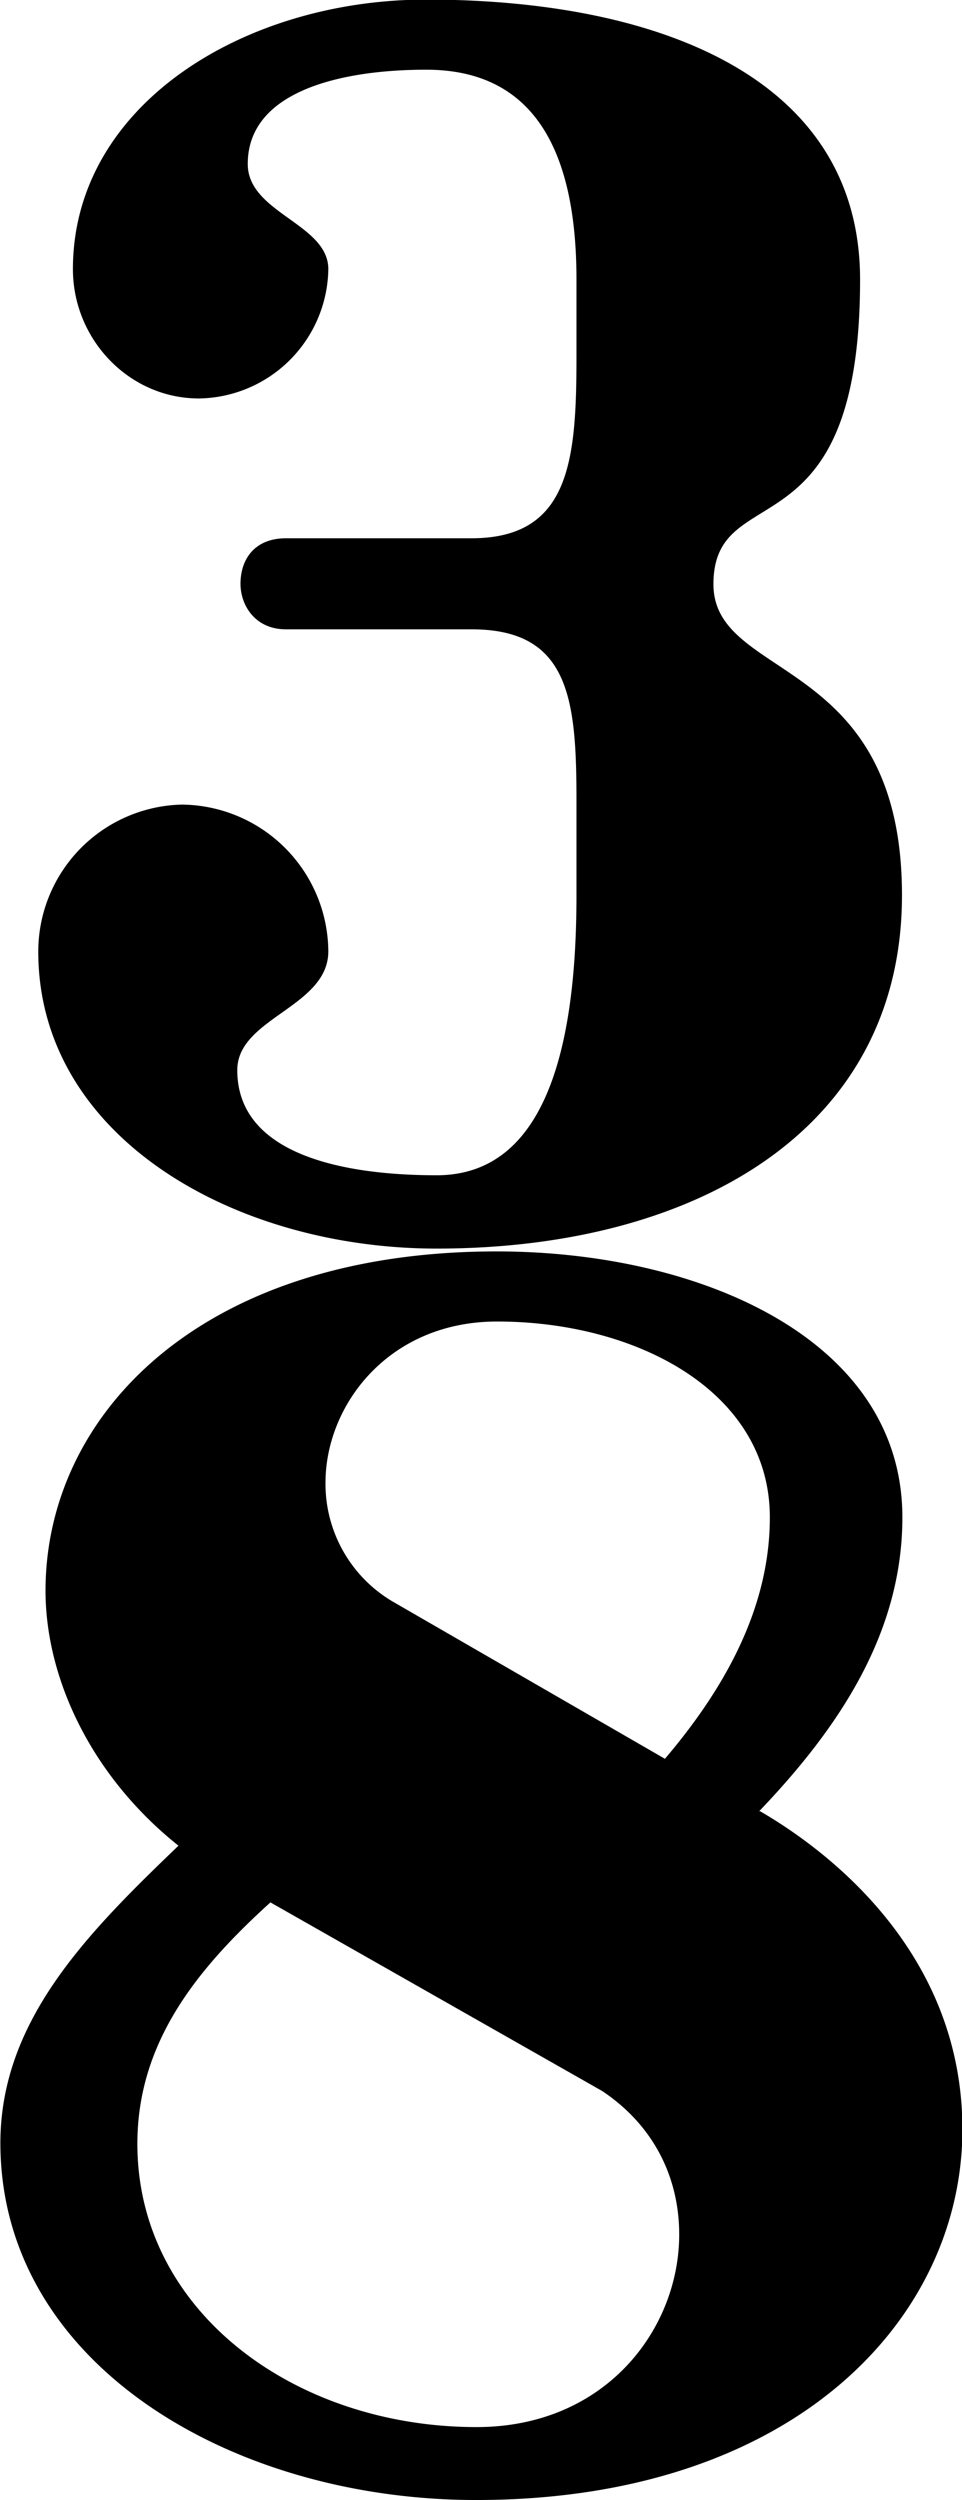 <?xml version="1.0" encoding="UTF-8" standalone="no"?>
<!-- Created with Inkscape (http://www.inkscape.org/) -->

<svg
   width="2.388mm"
   height="6.205mm"
   viewBox="0 0 2.388 6.205"
   version="1.1"
   id="svg5"
   inkscape:version="1.4 (e7c3feb100, 2024-10-09)"
   sodipodi:docname="3_8.svg"
   xmlns:inkscape="http://www.inkscape.org/namespaces/inkscape"
   xmlns:sodipodi="http://sodipodi.sourceforge.net/DTD/sodipodi-0.dtd"
   xmlns="http://www.w3.org/2000/svg"
   xmlns:svg="http://www.w3.org/2000/svg">
  <sodipodi:namedview
     id="namedview7"
     pagecolor="#ffffff"
     bordercolor="#000000"
     borderopacity="1"
     inkscape:showpageshadow="0"
     inkscape:pageopacity="1"
     inkscape:pagecheckerboard="0"
     inkscape:deskcolor="#ffffff"
     inkscape:document-units="mm"
     showgrid="false"
     inkscape:zoom="1.4614553"
     inkscape:cx="-275.41041"
     inkscape:cy="29.764852"
     inkscape:window-width="1920"
     inkscape:window-height="1017"
     inkscape:window-x="0"
     inkscape:window-y="1012"
     inkscape:window-maximized="1"
     inkscape:current-layer="layer1">
    <inkscape:grid
       type="xygrid"
       id="grid132"
       originx="-105.343"
       originy="-256.282"
       spacingy="1"
       spacingx="1"
       units="mm"
       visible="false" />
  </sodipodi:namedview>
  <defs
     id="defs2" />
  <g
     inkscape:label="Ebene 1"
     inkscape:groupmode="layer"
     id="layer1"
     transform="translate(-105.343,-32.95)">
    <g
       id="g5"
       transform="translate(21.45,-34.389)">
      <path
         id="use31"
         d="m 85.664,68.789 c 0,-0.269 0.364,-0.061 0.364,-0.756 0,-0.503 -0.503,-0.695 -1.077,-0.695 -0.451,0 -0.877,0.261 -0.877,0.669 0,0.174 0.139,0.321 0.313,0.321 a 0.326,0.326 0 0 0 0.321,-0.321 c 0,-0.113 -0.2,-0.139 -0.2,-0.261 0,-0.182 0.234,-0.234 0.443,-0.234 0.278,0 0.373,0.217 0.373,0.521 v 0.191 c 0,0.26 -0.017,0.451 -0.261,0.451 h -0.46 c -0.078,0 -0.113,0.052 -0.113,0.113 0,0.052 0.035,0.113 0.113,0.113 h 0.461 c 0.243,0 0.26,0.174 0.26,0.426 v 0.234 c 0,0.339 -0.061,0.695 -0.347,0.695 -0.234,0 -0.495,-0.052 -0.495,-0.261 0,-0.13 0.226,-0.156 0.226,-0.295 a 0.367,0.367 0 0 0 -0.364,-0.364 0.365,0.365 0 0 0 -0.356,0.364 c -5.55e-4,0.46 0.486,0.738 0.989,0.738 0.643,0 1.155,-0.295 1.155,-0.877 0,-0.599 -0.468,-0.53 -0.468,-0.772 m 0,0"
         style="stroke-width:0.556" />
      <path
         id="use32"
         d="m 85.543,71.704 -0.677,-0.391 a 0.339,0.339 0 0 1 -0.165,-0.294 c 0,-0.192 0.156,-0.4 0.426,-0.4 0.347,0 0.677,0.174 0.677,0.486 0,0.226 -0.113,0.426 -0.261,0.6 m 0.234,0.13 c 0.199,-0.208 0.356,-0.443 0.356,-0.73 0,-0.442 -0.503,-0.66 -1.007,-0.66 -0.738,0 -1.12,0.408 -1.12,0.842 0,0.217 0.113,0.46 0.33,0.633 -0.226,0.217 -0.442,0.434 -0.442,0.738 0,0.547 0.573,0.886 1.181,0.886 0.79,0 1.207,-0.451 1.207,-0.92 0,-0.443 -0.339,-0.695 -0.503,-0.79 m -1.216,0.226 0.825,0.469 c 0.13,0.087 0.191,0.217 0.191,0.356 0,0.234 -0.182,0.478 -0.503,0.478 -0.451,0 -0.842,-0.287 -0.842,-0.703 0,-0.252 0.148,-0.434 0.33,-0.599 m 0,0"
         style="stroke-width:0.556" />
    </g>
  </g>
</svg>
